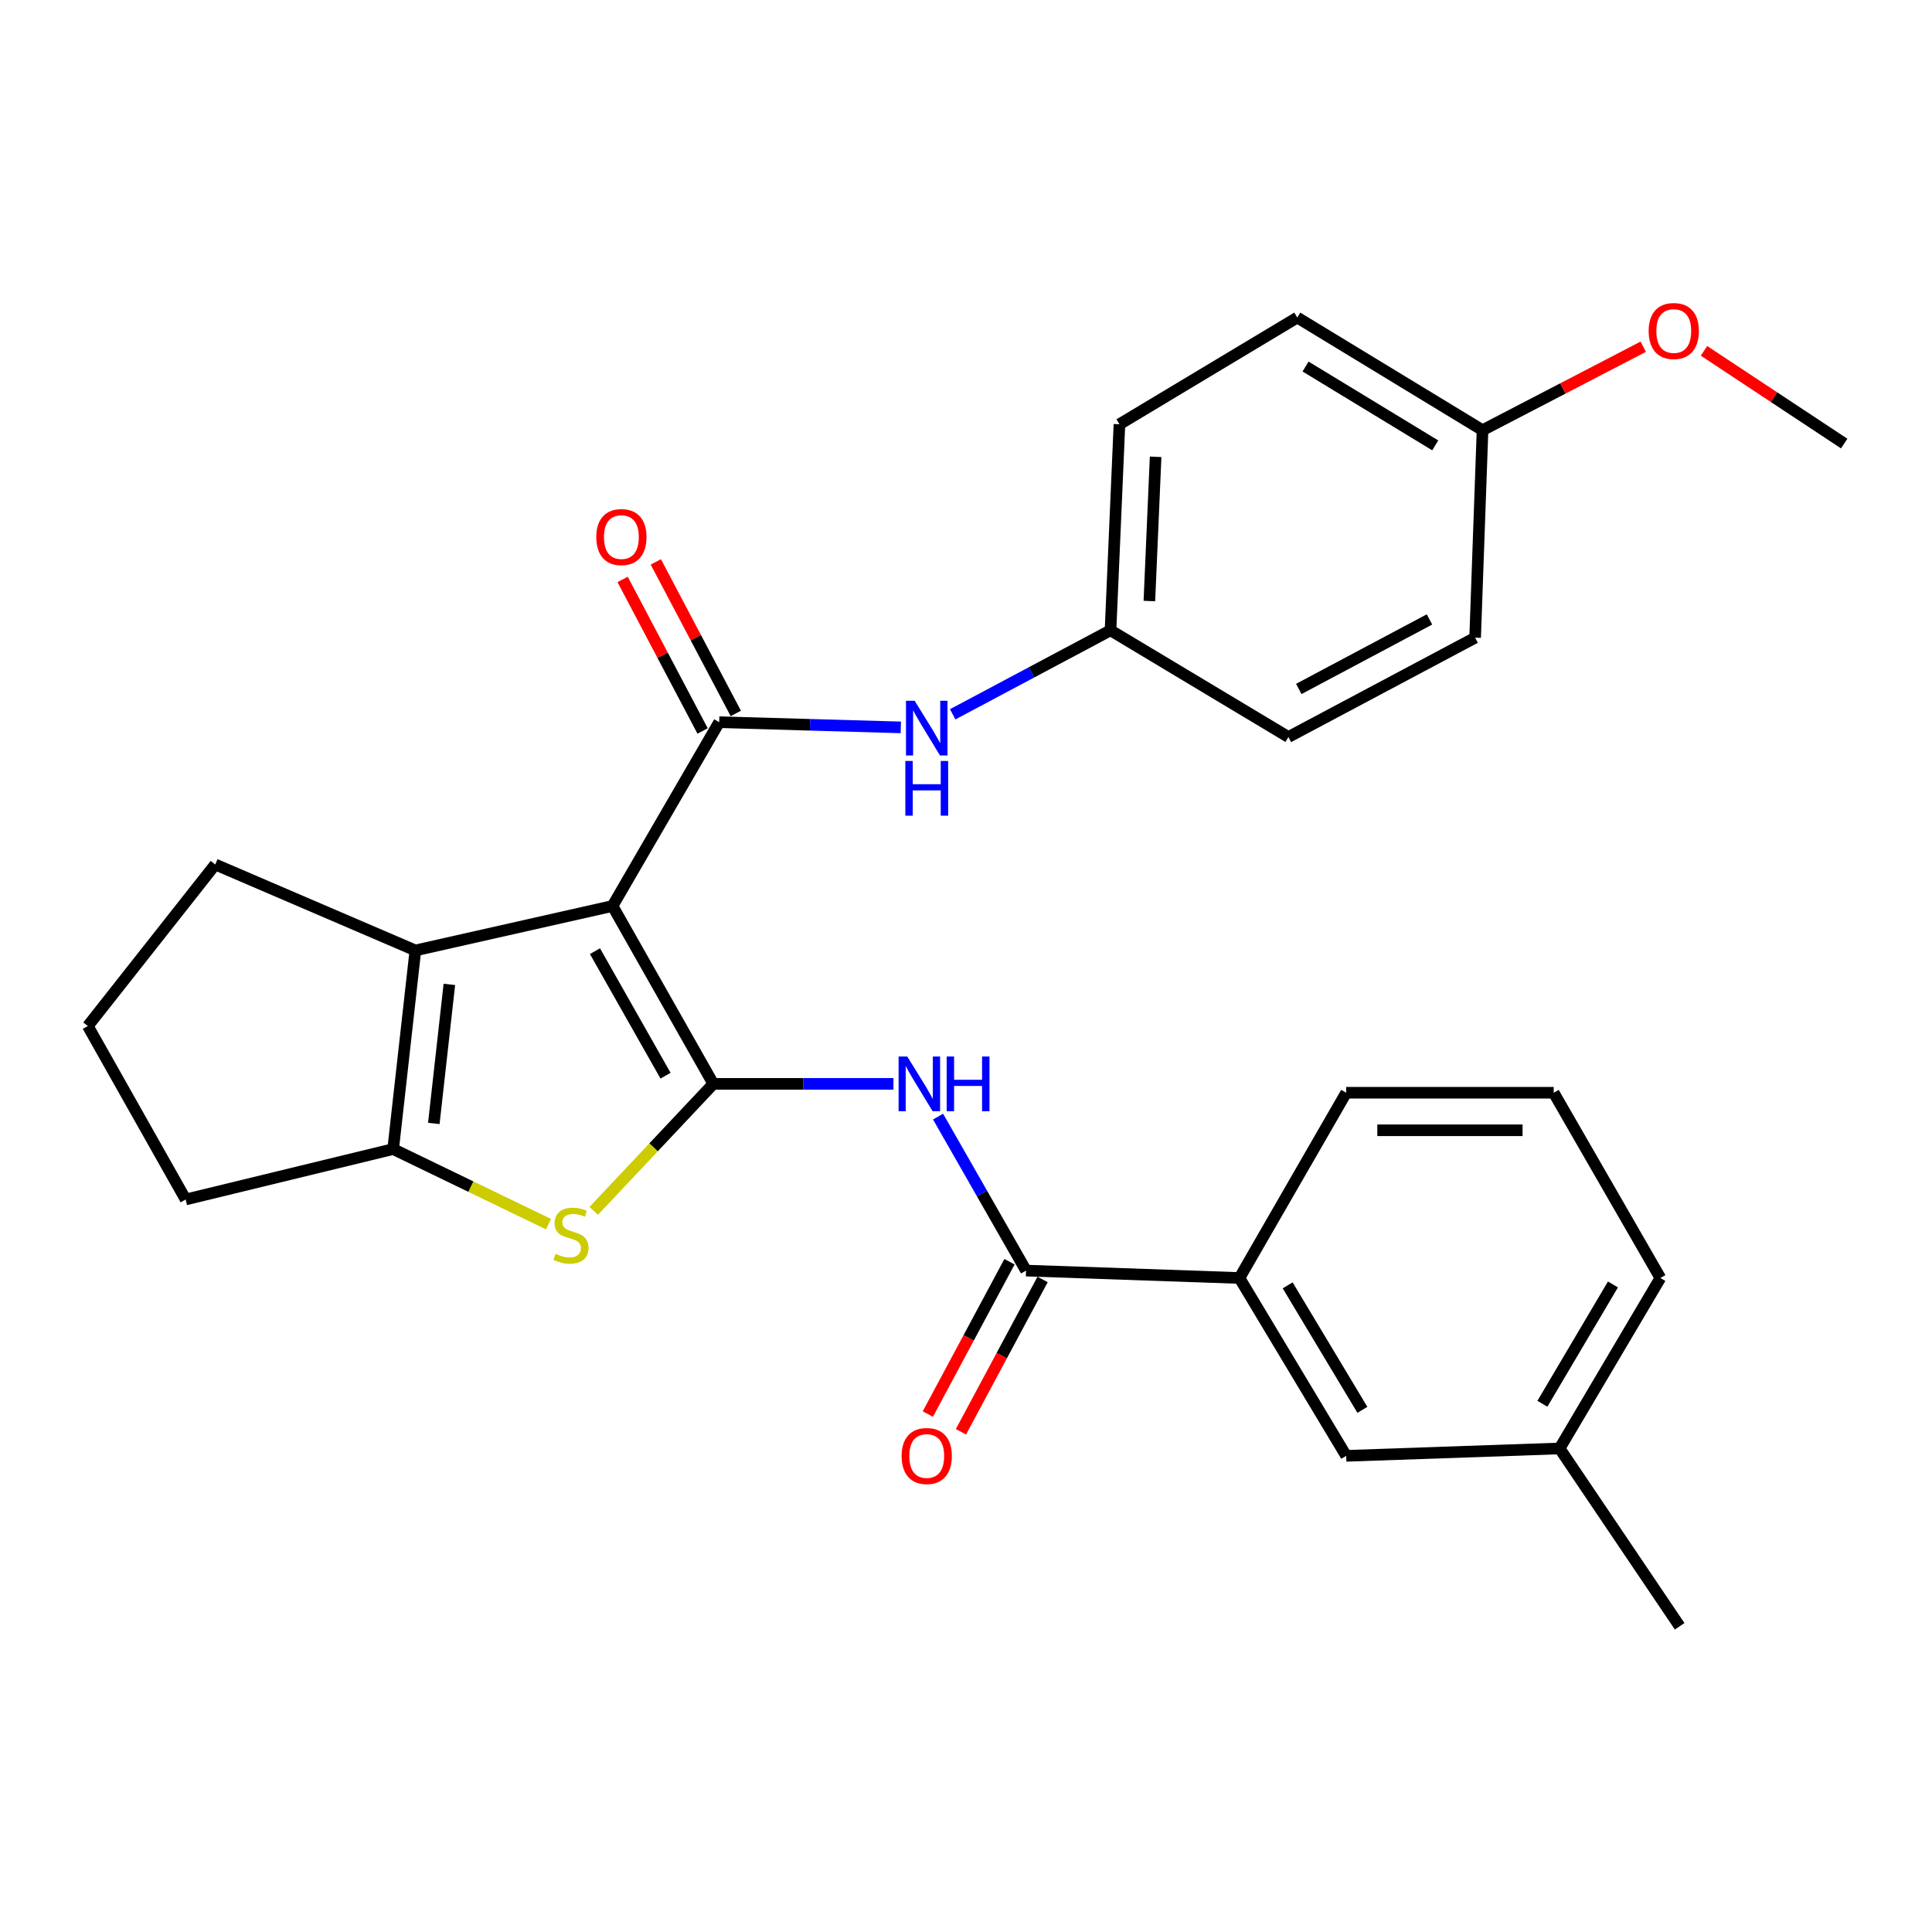<?xml version='1.0' encoding='iso-8859-1'?>
<svg version='1.1' baseProfile='full'
              xmlns='http://www.w3.org/2000/svg'
                      xmlns:rdkit='http://www.rdkit.org/xml'
                      xmlns:xlink='http://www.w3.org/1999/xlink'
                  xml:space='preserve'
width='1000px' height='1000px' viewBox='0 0 1000 1000'>
<!-- END OF HEADER -->
<rect style='opacity:1.0;fill:#FFFFFF;stroke:none' width='1000' height='1000' x='0' y='0'> </rect>
<path class='bond-0' d='M 317.044,468.931 L 369.21,561.008' style='fill:none;fill-rule:evenodd;stroke:#000000;stroke-width:6px;stroke-linecap:butt;stroke-linejoin:miter;stroke-opacity:1' />
<path class='bond-0' d='M 307.957,492.324 L 344.474,556.778' style='fill:none;fill-rule:evenodd;stroke:#000000;stroke-width:6px;stroke-linecap:butt;stroke-linejoin:miter;stroke-opacity:1' />
<path class='bond-1' d='M 317.044,468.931 L 372.256,373.808' style='fill:none;fill-rule:evenodd;stroke:#000000;stroke-width:6px;stroke-linecap:butt;stroke-linejoin:miter;stroke-opacity:1' />
<path class='bond-3' d='M 317.044,468.931 L 214.999,491.942' style='fill:none;fill-rule:evenodd;stroke:#000000;stroke-width:6px;stroke-linecap:butt;stroke-linejoin:miter;stroke-opacity:1' />
<path class='bond-2' d='M 369.21,561.008 L 338.261,593.882' style='fill:none;fill-rule:evenodd;stroke:#000000;stroke-width:6px;stroke-linecap:butt;stroke-linejoin:miter;stroke-opacity:1' />
<path class='bond-2' d='M 338.261,593.882 L 307.311,626.755' style='fill:none;fill-rule:evenodd;stroke:#CCCC00;stroke-width:6px;stroke-linecap:butt;stroke-linejoin:miter;stroke-opacity:1' />
<path class='bond-4' d='M 369.21,561.008 L 415.83,561.008' style='fill:none;fill-rule:evenodd;stroke:#000000;stroke-width:6px;stroke-linecap:butt;stroke-linejoin:miter;stroke-opacity:1' />
<path class='bond-4' d='M 415.83,561.008 L 462.449,561.008' style='fill:none;fill-rule:evenodd;stroke:#0000FF;stroke-width:6px;stroke-linecap:butt;stroke-linejoin:miter;stroke-opacity:1' />
<path class='bond-7' d='M 372.256,373.808 L 419.253,375.15' style='fill:none;fill-rule:evenodd;stroke:#000000;stroke-width:6px;stroke-linecap:butt;stroke-linejoin:miter;stroke-opacity:1' />
<path class='bond-7' d='M 419.253,375.15 L 466.251,376.492' style='fill:none;fill-rule:evenodd;stroke:#0000FF;stroke-width:6px;stroke-linecap:butt;stroke-linejoin:miter;stroke-opacity:1' />
<path class='bond-9' d='M 380.85,369.271 L 360.15,330.057' style='fill:none;fill-rule:evenodd;stroke:#000000;stroke-width:6px;stroke-linecap:butt;stroke-linejoin:miter;stroke-opacity:1' />
<path class='bond-9' d='M 360.15,330.057 L 339.45,290.842' style='fill:none;fill-rule:evenodd;stroke:#FF0000;stroke-width:6px;stroke-linecap:butt;stroke-linejoin:miter;stroke-opacity:1' />
<path class='bond-9' d='M 363.661,378.345 L 342.961,339.131' style='fill:none;fill-rule:evenodd;stroke:#000000;stroke-width:6px;stroke-linecap:butt;stroke-linejoin:miter;stroke-opacity:1' />
<path class='bond-9' d='M 342.961,339.131 L 322.261,299.916' style='fill:none;fill-rule:evenodd;stroke:#FF0000;stroke-width:6px;stroke-linecap:butt;stroke-linejoin:miter;stroke-opacity:1' />
<path class='bond-28' d='M 283.908,633.628 L 243.704,614.19' style='fill:none;fill-rule:evenodd;stroke:#CCCC00;stroke-width:6px;stroke-linecap:butt;stroke-linejoin:miter;stroke-opacity:1' />
<path class='bond-28' d='M 243.704,614.19 L 203.499,594.753' style='fill:none;fill-rule:evenodd;stroke:#000000;stroke-width:6px;stroke-linecap:butt;stroke-linejoin:miter;stroke-opacity:1' />
<path class='bond-5' d='M 214.999,491.942 L 203.499,594.753' style='fill:none;fill-rule:evenodd;stroke:#000000;stroke-width:6px;stroke-linecap:butt;stroke-linejoin:miter;stroke-opacity:1' />
<path class='bond-5' d='M 232.591,509.524 L 224.541,581.492' style='fill:none;fill-rule:evenodd;stroke:#000000;stroke-width:6px;stroke-linecap:butt;stroke-linejoin:miter;stroke-opacity:1' />
<path class='bond-13' d='M 214.999,491.942 L 111.411,447.453' style='fill:none;fill-rule:evenodd;stroke:#000000;stroke-width:6px;stroke-linecap:butt;stroke-linejoin:miter;stroke-opacity:1' />
<path class='bond-6' d='M 485.536,577.951 L 508.307,617.802' style='fill:none;fill-rule:evenodd;stroke:#0000FF;stroke-width:6px;stroke-linecap:butt;stroke-linejoin:miter;stroke-opacity:1' />
<path class='bond-6' d='M 508.307,617.802 L 531.078,657.653' style='fill:none;fill-rule:evenodd;stroke:#000000;stroke-width:6px;stroke-linecap:butt;stroke-linejoin:miter;stroke-opacity:1' />
<path class='bond-14' d='M 203.499,594.753 L 96.099,620.853' style='fill:none;fill-rule:evenodd;stroke:#000000;stroke-width:6px;stroke-linecap:butt;stroke-linejoin:miter;stroke-opacity:1' />
<path class='bond-8' d='M 531.078,657.653 L 641.534,661.487' style='fill:none;fill-rule:evenodd;stroke:#000000;stroke-width:6px;stroke-linecap:butt;stroke-linejoin:miter;stroke-opacity:1' />
<path class='bond-10' d='M 522.512,653.062 L 501.379,692.487' style='fill:none;fill-rule:evenodd;stroke:#000000;stroke-width:6px;stroke-linecap:butt;stroke-linejoin:miter;stroke-opacity:1' />
<path class='bond-10' d='M 501.379,692.487 L 480.246,731.911' style='fill:none;fill-rule:evenodd;stroke:#FF0000;stroke-width:6px;stroke-linecap:butt;stroke-linejoin:miter;stroke-opacity:1' />
<path class='bond-10' d='M 539.643,662.245 L 518.51,701.67' style='fill:none;fill-rule:evenodd;stroke:#000000;stroke-width:6px;stroke-linecap:butt;stroke-linejoin:miter;stroke-opacity:1' />
<path class='bond-10' d='M 518.51,701.67 L 497.377,741.094' style='fill:none;fill-rule:evenodd;stroke:#FF0000;stroke-width:6px;stroke-linecap:butt;stroke-linejoin:miter;stroke-opacity:1' />
<path class='bond-12' d='M 493.111,369.726 L 533.956,347.989' style='fill:none;fill-rule:evenodd;stroke:#0000FF;stroke-width:6px;stroke-linecap:butt;stroke-linejoin:miter;stroke-opacity:1' />
<path class='bond-12' d='M 533.956,347.989 L 574.8,326.252' style='fill:none;fill-rule:evenodd;stroke:#000000;stroke-width:6px;stroke-linecap:butt;stroke-linejoin:miter;stroke-opacity:1' />
<path class='bond-11' d='M 641.534,661.487 L 696.789,753.543' style='fill:none;fill-rule:evenodd;stroke:#000000;stroke-width:6px;stroke-linecap:butt;stroke-linejoin:miter;stroke-opacity:1' />
<path class='bond-11' d='M 666.488,665.292 L 705.166,729.731' style='fill:none;fill-rule:evenodd;stroke:#000000;stroke-width:6px;stroke-linecap:butt;stroke-linejoin:miter;stroke-opacity:1' />
<path class='bond-22' d='M 641.534,661.487 L 696.789,565.598' style='fill:none;fill-rule:evenodd;stroke:#000000;stroke-width:6px;stroke-linecap:butt;stroke-linejoin:miter;stroke-opacity:1' />
<path class='bond-16' d='M 696.789,753.543 L 807.245,749.72' style='fill:none;fill-rule:evenodd;stroke:#000000;stroke-width:6px;stroke-linecap:butt;stroke-linejoin:miter;stroke-opacity:1' />
<path class='bond-17' d='M 574.8,326.252 L 666.878,381.475' style='fill:none;fill-rule:evenodd;stroke:#000000;stroke-width:6px;stroke-linecap:butt;stroke-linejoin:miter;stroke-opacity:1' />
<path class='bond-18' d='M 574.8,326.252 L 579.422,219.597' style='fill:none;fill-rule:evenodd;stroke:#000000;stroke-width:6px;stroke-linecap:butt;stroke-linejoin:miter;stroke-opacity:1' />
<path class='bond-18' d='M 594.912,311.096 L 598.147,236.437' style='fill:none;fill-rule:evenodd;stroke:#000000;stroke-width:6px;stroke-linecap:butt;stroke-linejoin:miter;stroke-opacity:1' />
<path class='bond-23' d='M 111.411,447.453 L 45.455,531.075' style='fill:none;fill-rule:evenodd;stroke:#000000;stroke-width:6px;stroke-linecap:butt;stroke-linejoin:miter;stroke-opacity:1' />
<path class='bond-29' d='M 96.099,620.853 L 45.455,531.075' style='fill:none;fill-rule:evenodd;stroke:#000000;stroke-width:6px;stroke-linecap:butt;stroke-linejoin:miter;stroke-opacity:1' />
<path class='bond-15' d='M 767.356,222.664 L 671.467,164.364' style='fill:none;fill-rule:evenodd;stroke:#000000;stroke-width:6px;stroke-linecap:butt;stroke-linejoin:miter;stroke-opacity:1' />
<path class='bond-15' d='M 742.875,230.527 L 675.753,189.717' style='fill:none;fill-rule:evenodd;stroke:#000000;stroke-width:6px;stroke-linecap:butt;stroke-linejoin:miter;stroke-opacity:1' />
<path class='bond-21' d='M 767.356,222.664 L 808.951,201.059' style='fill:none;fill-rule:evenodd;stroke:#000000;stroke-width:6px;stroke-linecap:butt;stroke-linejoin:miter;stroke-opacity:1' />
<path class='bond-21' d='M 808.951,201.059 L 850.545,179.454' style='fill:none;fill-rule:evenodd;stroke:#FF0000;stroke-width:6px;stroke-linecap:butt;stroke-linejoin:miter;stroke-opacity:1' />
<path class='bond-30' d='M 767.356,222.664 L 763.523,330.064' style='fill:none;fill-rule:evenodd;stroke:#000000;stroke-width:6px;stroke-linecap:butt;stroke-linejoin:miter;stroke-opacity:1' />
<path class='bond-26' d='M 807.245,749.72 L 869.39,841.765' style='fill:none;fill-rule:evenodd;stroke:#000000;stroke-width:6px;stroke-linecap:butt;stroke-linejoin:miter;stroke-opacity:1' />
<path class='bond-31' d='M 807.245,749.72 L 859.412,661.487' style='fill:none;fill-rule:evenodd;stroke:#000000;stroke-width:6px;stroke-linecap:butt;stroke-linejoin:miter;stroke-opacity:1' />
<path class='bond-31' d='M 798.339,726.593 L 834.856,664.83' style='fill:none;fill-rule:evenodd;stroke:#000000;stroke-width:6px;stroke-linecap:butt;stroke-linejoin:miter;stroke-opacity:1' />
<path class='bond-20' d='M 666.878,381.475 L 763.523,330.064' style='fill:none;fill-rule:evenodd;stroke:#000000;stroke-width:6px;stroke-linecap:butt;stroke-linejoin:miter;stroke-opacity:1' />
<path class='bond-20' d='M 672.246,356.603 L 739.898,320.616' style='fill:none;fill-rule:evenodd;stroke:#000000;stroke-width:6px;stroke-linecap:butt;stroke-linejoin:miter;stroke-opacity:1' />
<path class='bond-19' d='M 579.422,219.597 L 671.467,164.364' style='fill:none;fill-rule:evenodd;stroke:#000000;stroke-width:6px;stroke-linecap:butt;stroke-linejoin:miter;stroke-opacity:1' />
<path class='bond-27' d='M 881.978,181.598 L 918.262,205.592' style='fill:none;fill-rule:evenodd;stroke:#FF0000;stroke-width:6px;stroke-linecap:butt;stroke-linejoin:miter;stroke-opacity:1' />
<path class='bond-27' d='M 918.262,205.592 L 954.545,229.586' style='fill:none;fill-rule:evenodd;stroke:#000000;stroke-width:6px;stroke-linecap:butt;stroke-linejoin:miter;stroke-opacity:1' />
<path class='bond-24' d='M 696.789,565.598 L 804.189,565.598' style='fill:none;fill-rule:evenodd;stroke:#000000;stroke-width:6px;stroke-linecap:butt;stroke-linejoin:miter;stroke-opacity:1' />
<path class='bond-24' d='M 712.899,585.035 L 788.079,585.035' style='fill:none;fill-rule:evenodd;stroke:#000000;stroke-width:6px;stroke-linecap:butt;stroke-linejoin:miter;stroke-opacity:1' />
<path class='bond-25' d='M 804.189,565.598 L 859.412,661.487' style='fill:none;fill-rule:evenodd;stroke:#000000;stroke-width:6px;stroke-linecap:butt;stroke-linejoin:miter;stroke-opacity:1' />
<path  class='atom-3' d='M 287.544 648.973
Q 287.864 649.093, 289.184 649.653
Q 290.504 650.213, 291.944 650.573
Q 293.424 650.893, 294.864 650.893
Q 297.544 650.893, 299.104 649.613
Q 300.664 648.293, 300.664 646.013
Q 300.664 644.453, 299.864 643.493
Q 299.104 642.533, 297.904 642.013
Q 296.704 641.493, 294.704 640.893
Q 292.184 640.133, 290.664 639.413
Q 289.184 638.693, 288.104 637.173
Q 287.064 635.653, 287.064 633.093
Q 287.064 629.533, 289.464 627.333
Q 291.904 625.133, 296.704 625.133
Q 299.984 625.133, 303.704 626.693
L 302.784 629.773
Q 299.384 628.373, 296.824 628.373
Q 294.064 628.373, 292.544 629.533
Q 291.024 630.653, 291.064 632.613
Q 291.064 634.133, 291.824 635.053
Q 292.624 635.973, 293.744 636.493
Q 294.904 637.013, 296.824 637.613
Q 299.384 638.413, 300.904 639.213
Q 302.424 640.013, 303.504 641.653
Q 304.624 643.253, 304.624 646.013
Q 304.624 649.933, 301.984 652.053
Q 299.384 654.133, 295.024 654.133
Q 292.504 654.133, 290.584 653.573
Q 288.704 653.053, 286.464 652.133
L 287.544 648.973
' fill='#CCCC00'/>
<path  class='atom-5' d='M 469.595 546.848
L 478.875 561.848
Q 479.795 563.328, 481.275 566.008
Q 482.755 568.688, 482.835 568.848
L 482.835 546.848
L 486.595 546.848
L 486.595 575.168
L 482.715 575.168
L 472.755 558.768
Q 471.595 556.848, 470.355 554.648
Q 469.155 552.448, 468.795 551.768
L 468.795 575.168
L 465.115 575.168
L 465.115 546.848
L 469.595 546.848
' fill='#0000FF'/>
<path  class='atom-5' d='M 489.995 546.848
L 493.835 546.848
L 493.835 558.888
L 508.315 558.888
L 508.315 546.848
L 512.155 546.848
L 512.155 575.168
L 508.315 575.168
L 508.315 562.088
L 493.835 562.088
L 493.835 575.168
L 489.995 575.168
L 489.995 546.848
' fill='#0000FF'/>
<path  class='atom-8' d='M 473.418 362.715
L 482.698 377.715
Q 483.618 379.195, 485.098 381.875
Q 486.578 384.555, 486.658 384.715
L 486.658 362.715
L 490.418 362.715
L 490.418 391.035
L 486.538 391.035
L 476.578 374.635
Q 475.418 372.715, 474.178 370.515
Q 472.978 368.315, 472.618 367.635
L 472.618 391.035
L 468.938 391.035
L 468.938 362.715
L 473.418 362.715
' fill='#0000FF'/>
<path  class='atom-8' d='M 468.598 393.867
L 472.438 393.867
L 472.438 405.907
L 486.918 405.907
L 486.918 393.867
L 490.758 393.867
L 490.758 422.187
L 486.918 422.187
L 486.918 409.107
L 472.438 409.107
L 472.438 422.187
L 468.598 422.187
L 468.598 393.867
' fill='#0000FF'/>
<path  class='atom-10' d='M 308.633 277.988
Q 308.633 271.188, 311.993 267.388
Q 315.353 263.588, 321.633 263.588
Q 327.913 263.588, 331.273 267.388
Q 334.633 271.188, 334.633 277.988
Q 334.633 284.868, 331.233 288.788
Q 327.833 292.668, 321.633 292.668
Q 315.393 292.668, 311.993 288.788
Q 308.633 284.908, 308.633 277.988
M 321.633 289.468
Q 325.953 289.468, 328.273 286.588
Q 330.633 283.668, 330.633 277.988
Q 330.633 272.428, 328.273 269.628
Q 325.953 266.788, 321.633 266.788
Q 317.313 266.788, 314.953 269.588
Q 312.633 272.388, 312.633 277.988
Q 312.633 283.708, 314.953 286.588
Q 317.313 289.468, 321.633 289.468
' fill='#FF0000'/>
<path  class='atom-11' d='M 466.678 753.623
Q 466.678 746.823, 470.038 743.023
Q 473.398 739.223, 479.678 739.223
Q 485.958 739.223, 489.318 743.023
Q 492.678 746.823, 492.678 753.623
Q 492.678 760.503, 489.278 764.423
Q 485.878 768.303, 479.678 768.303
Q 473.438 768.303, 470.038 764.423
Q 466.678 760.543, 466.678 753.623
M 479.678 765.103
Q 483.998 765.103, 486.318 762.223
Q 488.678 759.303, 488.678 753.623
Q 488.678 748.063, 486.318 745.263
Q 483.998 742.423, 479.678 742.423
Q 475.358 742.423, 472.998 745.223
Q 470.678 748.023, 470.678 753.623
Q 470.678 759.343, 472.998 762.223
Q 475.358 765.103, 479.678 765.103
' fill='#FF0000'/>
<path  class='atom-22' d='M 853.334 171.333
Q 853.334 164.533, 856.694 160.733
Q 860.054 156.933, 866.334 156.933
Q 872.614 156.933, 875.974 160.733
Q 879.334 164.533, 879.334 171.333
Q 879.334 178.213, 875.934 182.133
Q 872.534 186.013, 866.334 186.013
Q 860.094 186.013, 856.694 182.133
Q 853.334 178.253, 853.334 171.333
M 866.334 182.813
Q 870.654 182.813, 872.974 179.933
Q 875.334 177.013, 875.334 171.333
Q 875.334 165.773, 872.974 162.973
Q 870.654 160.133, 866.334 160.133
Q 862.014 160.133, 859.654 162.933
Q 857.334 165.733, 857.334 171.333
Q 857.334 177.053, 859.654 179.933
Q 862.014 182.813, 866.334 182.813
' fill='#FF0000'/>
</svg>
